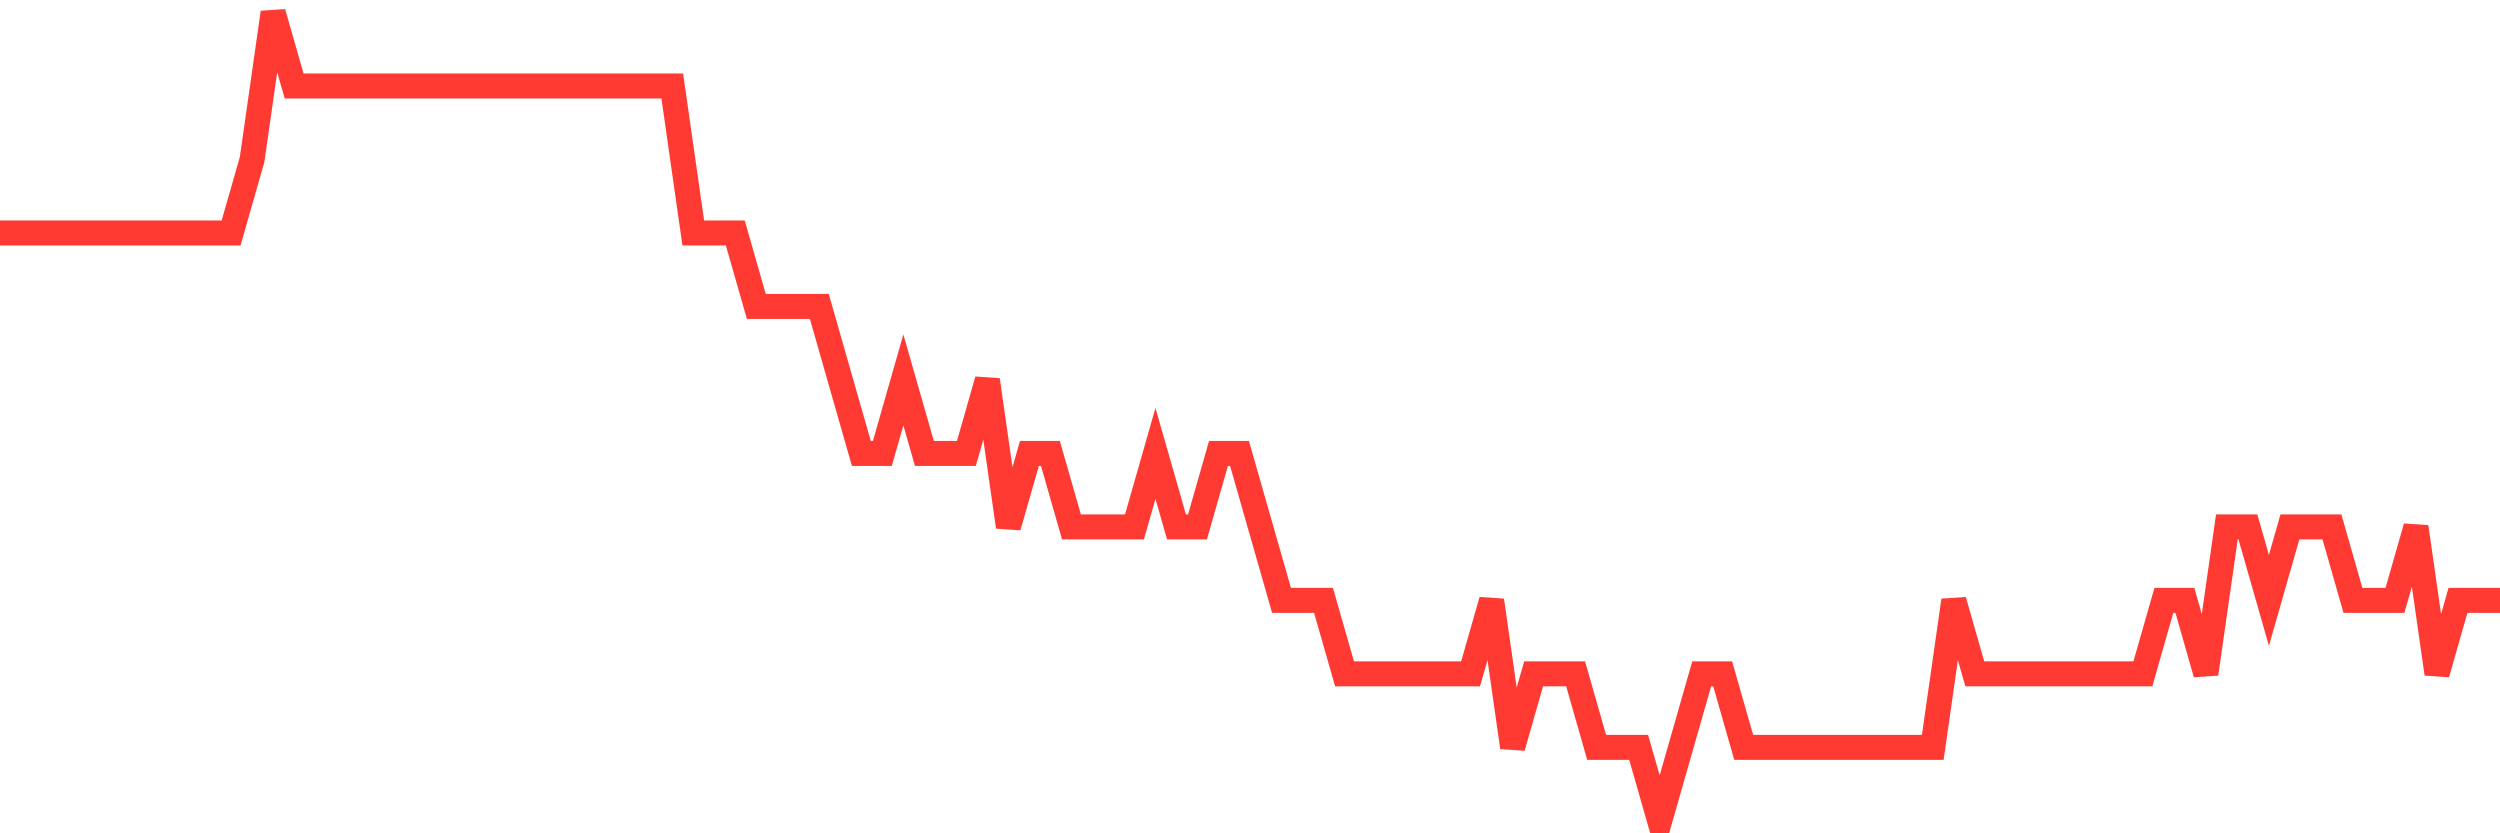 <svg
  xmlns="http://www.w3.org/2000/svg"
  xmlns:xlink="http://www.w3.org/1999/xlink"
  width="120"
  height="40"
  viewBox="0 0 120 40"
  preserveAspectRatio="none"
>
  <polyline
    points="0,11.182 1.008,11.182 2.017,11.182 3.025,11.182 4.034,11.182 5.042,11.182 6.05,11.182 7.059,11.182 8.067,11.182 9.076,11.182 10.084,11.182 11.092,11.182 12.101,7.655 13.109,0.6 14.118,4.127 15.126,4.127 16.134,4.127 17.143,4.127 18.151,4.127 19.16,4.127 20.168,4.127 21.176,4.127 22.185,4.127 23.193,4.127 24.202,4.127 25.21,4.127 26.218,4.127 27.227,4.127 28.235,4.127 29.244,4.127 30.252,4.127 31.261,4.127 32.269,4.127 33.277,11.182 34.286,11.182 35.294,11.182 36.303,14.709 37.311,14.709 38.319,14.709 39.328,14.709 40.336,18.236 41.345,21.764 42.353,21.764 43.361,18.236 44.37,21.764 45.378,21.764 46.387,21.764 47.395,18.236 48.403,25.291 49.412,21.764 50.42,21.764 51.429,25.291 52.437,25.291 53.445,25.291 54.454,25.291 55.462,21.764 56.471,25.291 57.479,25.291 58.487,21.764 59.496,21.764 60.504,25.291 61.513,28.818 62.521,28.818 63.529,28.818 64.538,32.345 65.546,32.345 66.555,32.345 67.563,32.345 68.571,32.345 69.58,32.345 70.588,32.345 71.597,28.818 72.605,35.873 73.613,32.345 74.622,32.345 75.63,32.345 76.639,35.873 77.647,35.873 78.655,35.873 79.664,39.4 80.672,35.873 81.681,32.345 82.689,32.345 83.697,35.873 84.706,35.873 85.714,35.873 86.723,35.873 87.731,35.873 88.739,35.873 89.748,35.873 90.756,35.873 91.765,35.873 92.773,35.873 93.782,28.818 94.79,32.345 95.798,32.345 96.807,32.345 97.815,32.345 98.824,32.345 99.832,32.345 100.84,32.345 101.849,32.345 102.857,32.345 103.866,28.818 104.874,28.818 105.882,32.345 106.891,25.291 107.899,25.291 108.908,28.818 109.916,25.291 110.924,25.291 111.933,25.291 112.941,28.818 113.95,28.818 114.958,28.818 115.966,25.291 116.975,32.345 117.983,28.818 118.992,28.818 120,28.818"
    fill="none"
    stroke="#ff3a33"
    stroke-width="1.2"
  >
  </polyline>
</svg>